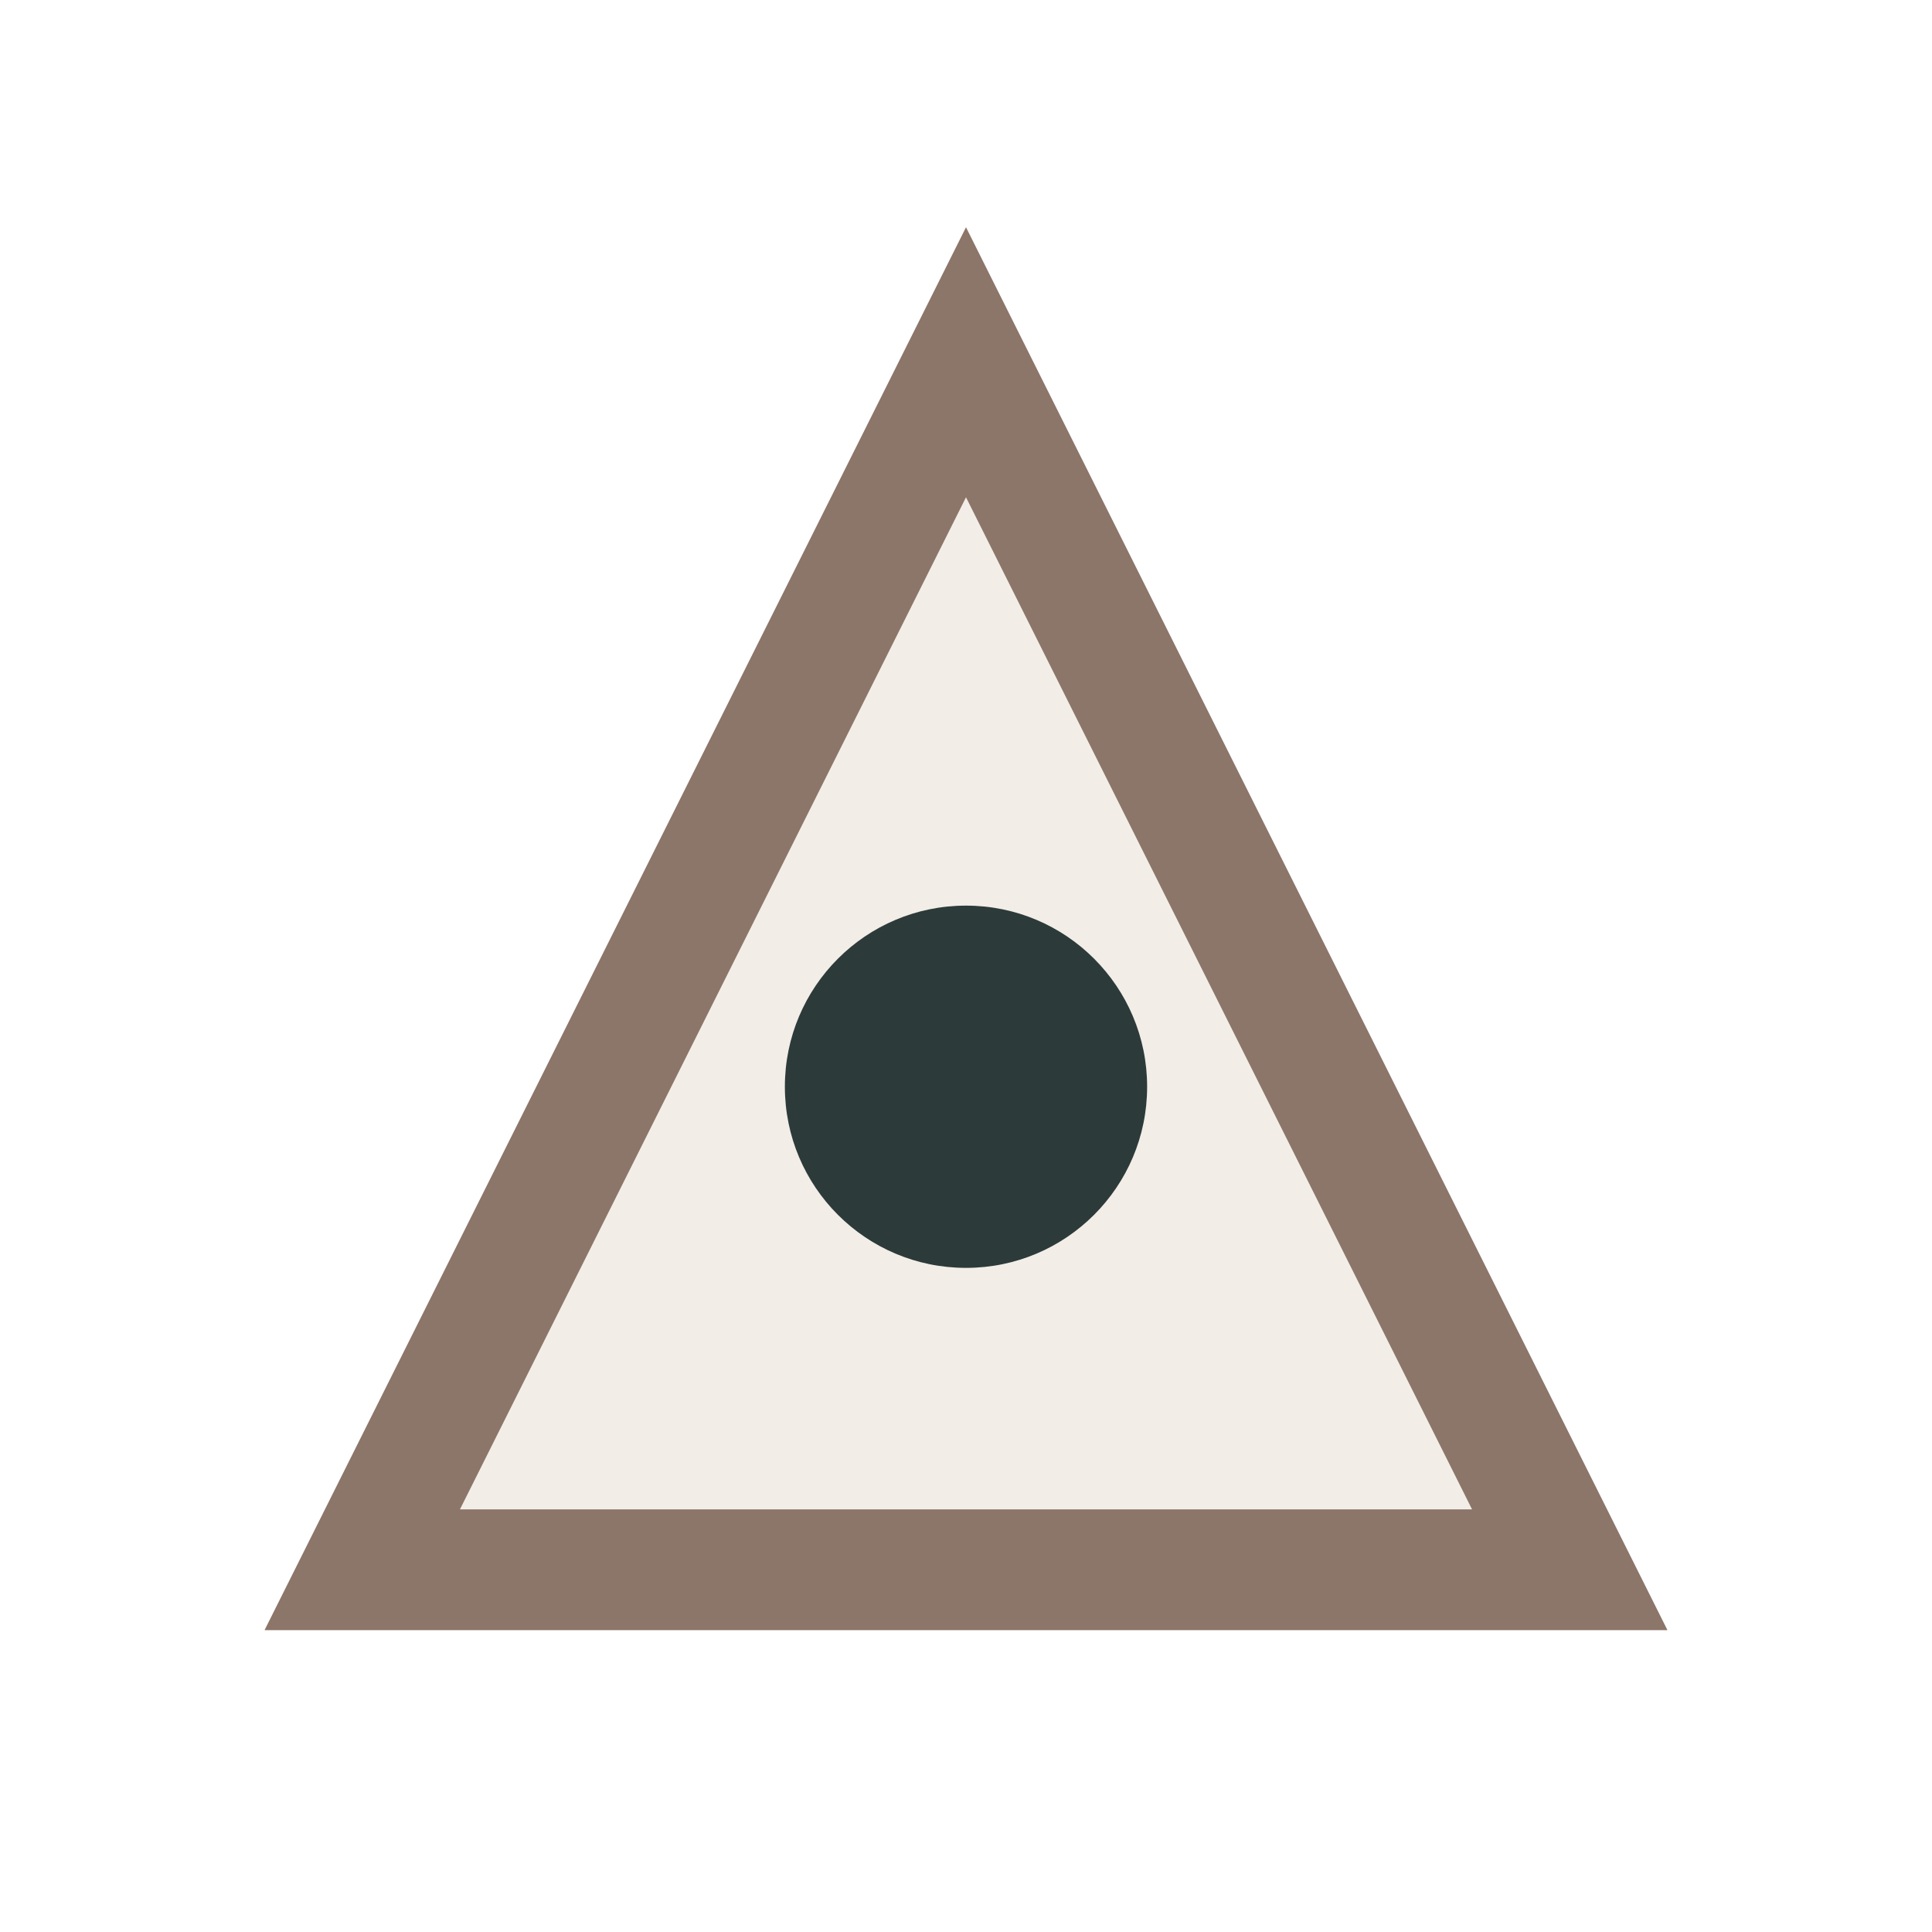 <?xml version="1.0" encoding="UTF-8"?>
<svg xmlns="http://www.w3.org/2000/svg" width="32" height="32" viewBox="0 0 32 32"><polygon points="16,6 26,26 6,26" fill="#F2EDE7" stroke="#8C7569" stroke-width="2"/><circle cx="16" cy="18" r="3" fill="#2D3A3A"/></svg>